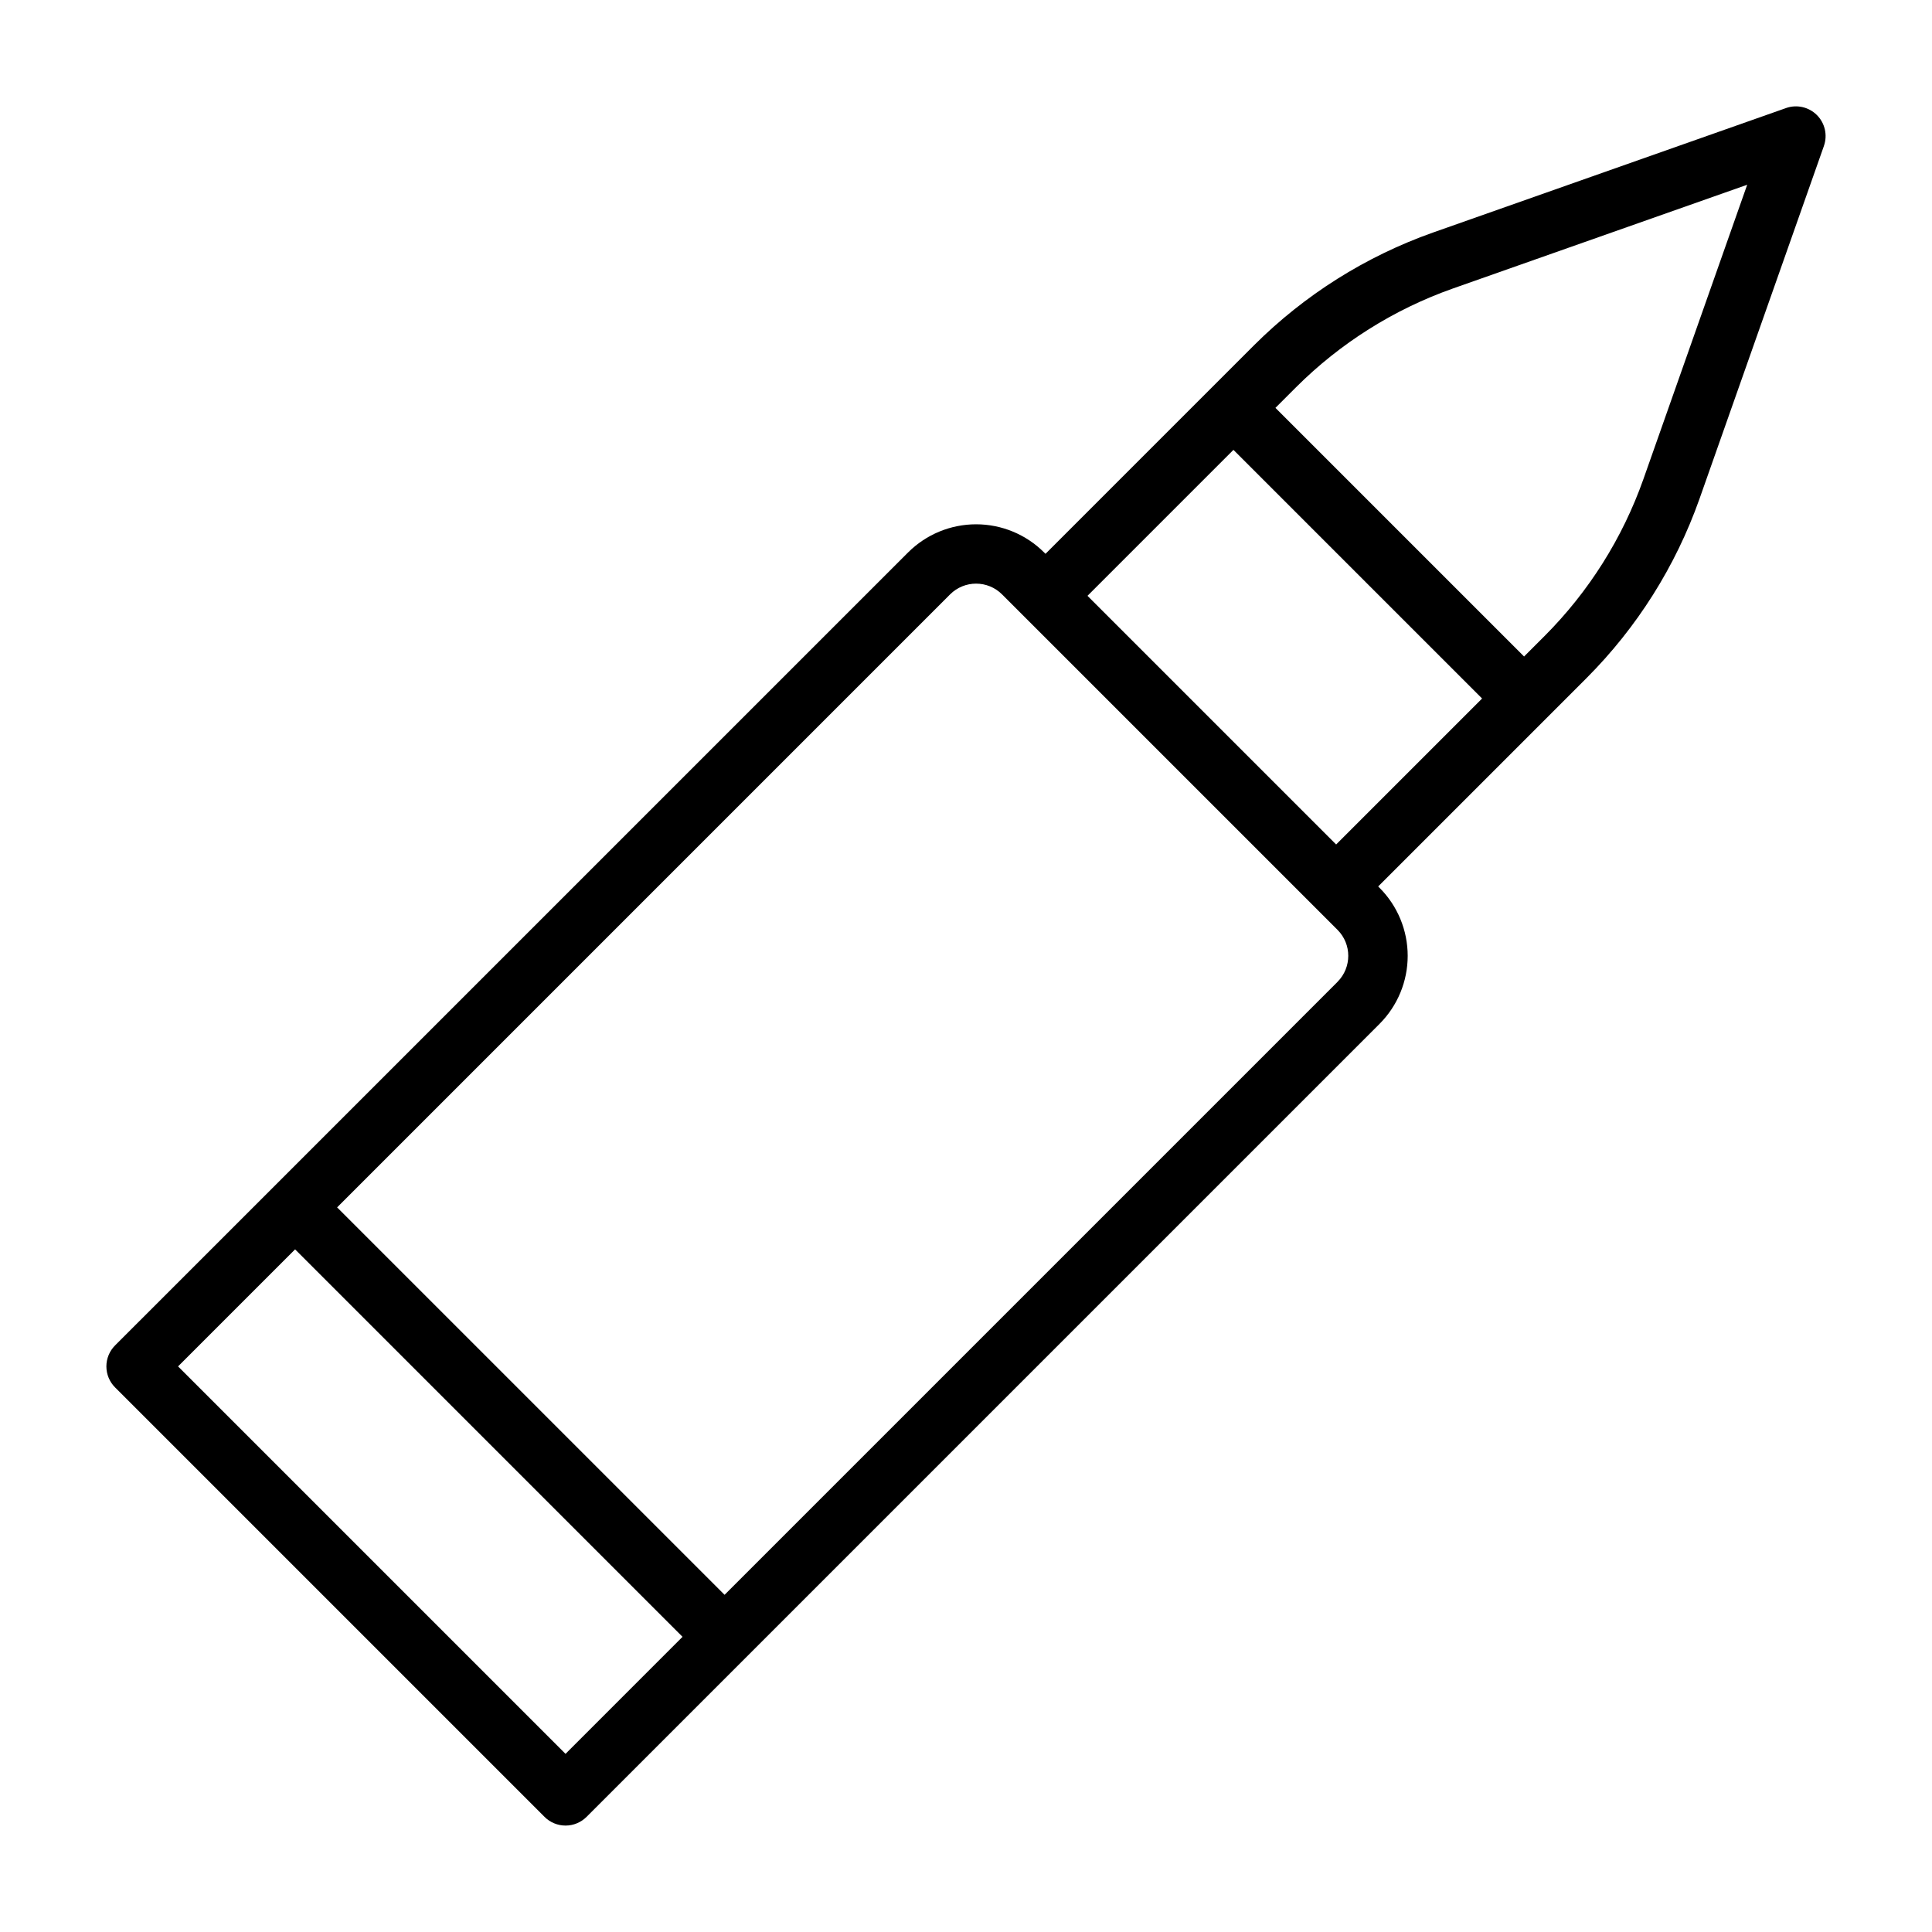 <?xml version="1.0" encoding="UTF-8"?>
<!-- Uploaded to: ICON Repo, www.svgrepo.com, Generator: ICON Repo Mixer Tools -->
<svg fill="#000000" width="800px" height="800px" version="1.1" viewBox="144 144 512 512" xmlns="http://www.w3.org/2000/svg">
 <path d="m617.31 172.64-93.57 32.992c-17.82 6.309-34.016 16.512-47.398 29.859l-55.273 55.277-0.371-0.371h-0.004c-4.781-4.773-11.262-7.453-18.02-7.453-6.754 0-13.234 2.68-18.016 7.453l-210.16 210.15c-1.477 1.477-2.305 3.481-2.305 5.566 0 2.09 0.828 4.09 2.305 5.566l113.81 113.81c1.477 1.477 3.477 2.305 5.566 2.305 2.086 0 4.09-0.828 5.566-2.305l210.16-210.16c4.773-4.785 7.453-11.266 7.453-18.02 0-6.758-2.68-13.238-7.453-18.02l-0.371-0.371 55.273-55.273c13.348-13.387 23.551-29.578 29.863-47.398l32.992-93.57-0.004-0.004c1.008-2.856 0.285-6.035-1.855-8.18-2.141-2.141-5.32-2.867-8.18-1.859zm-323.44 436.15-102.68-102.68 31.016-31.016 102.67 102.68zm204.59-204.59-162.44 162.44-102.68-102.67 162.44-162.45c3.809-3.801 9.973-3.801 13.777 0l88.902 88.902c3.797 3.805 3.793 9.969-0.004 13.773zm-66.266-102.3 38.68-38.68 65.895 65.895-38.68 38.68zm147.31-30.883c-5.523 15.605-14.457 29.781-26.145 41.5l-5.465 5.465-65.891-65.891 5.465-5.465h-0.004c11.723-11.691 25.898-20.621 41.504-26.148l78.055-27.516z"/>
</svg>
